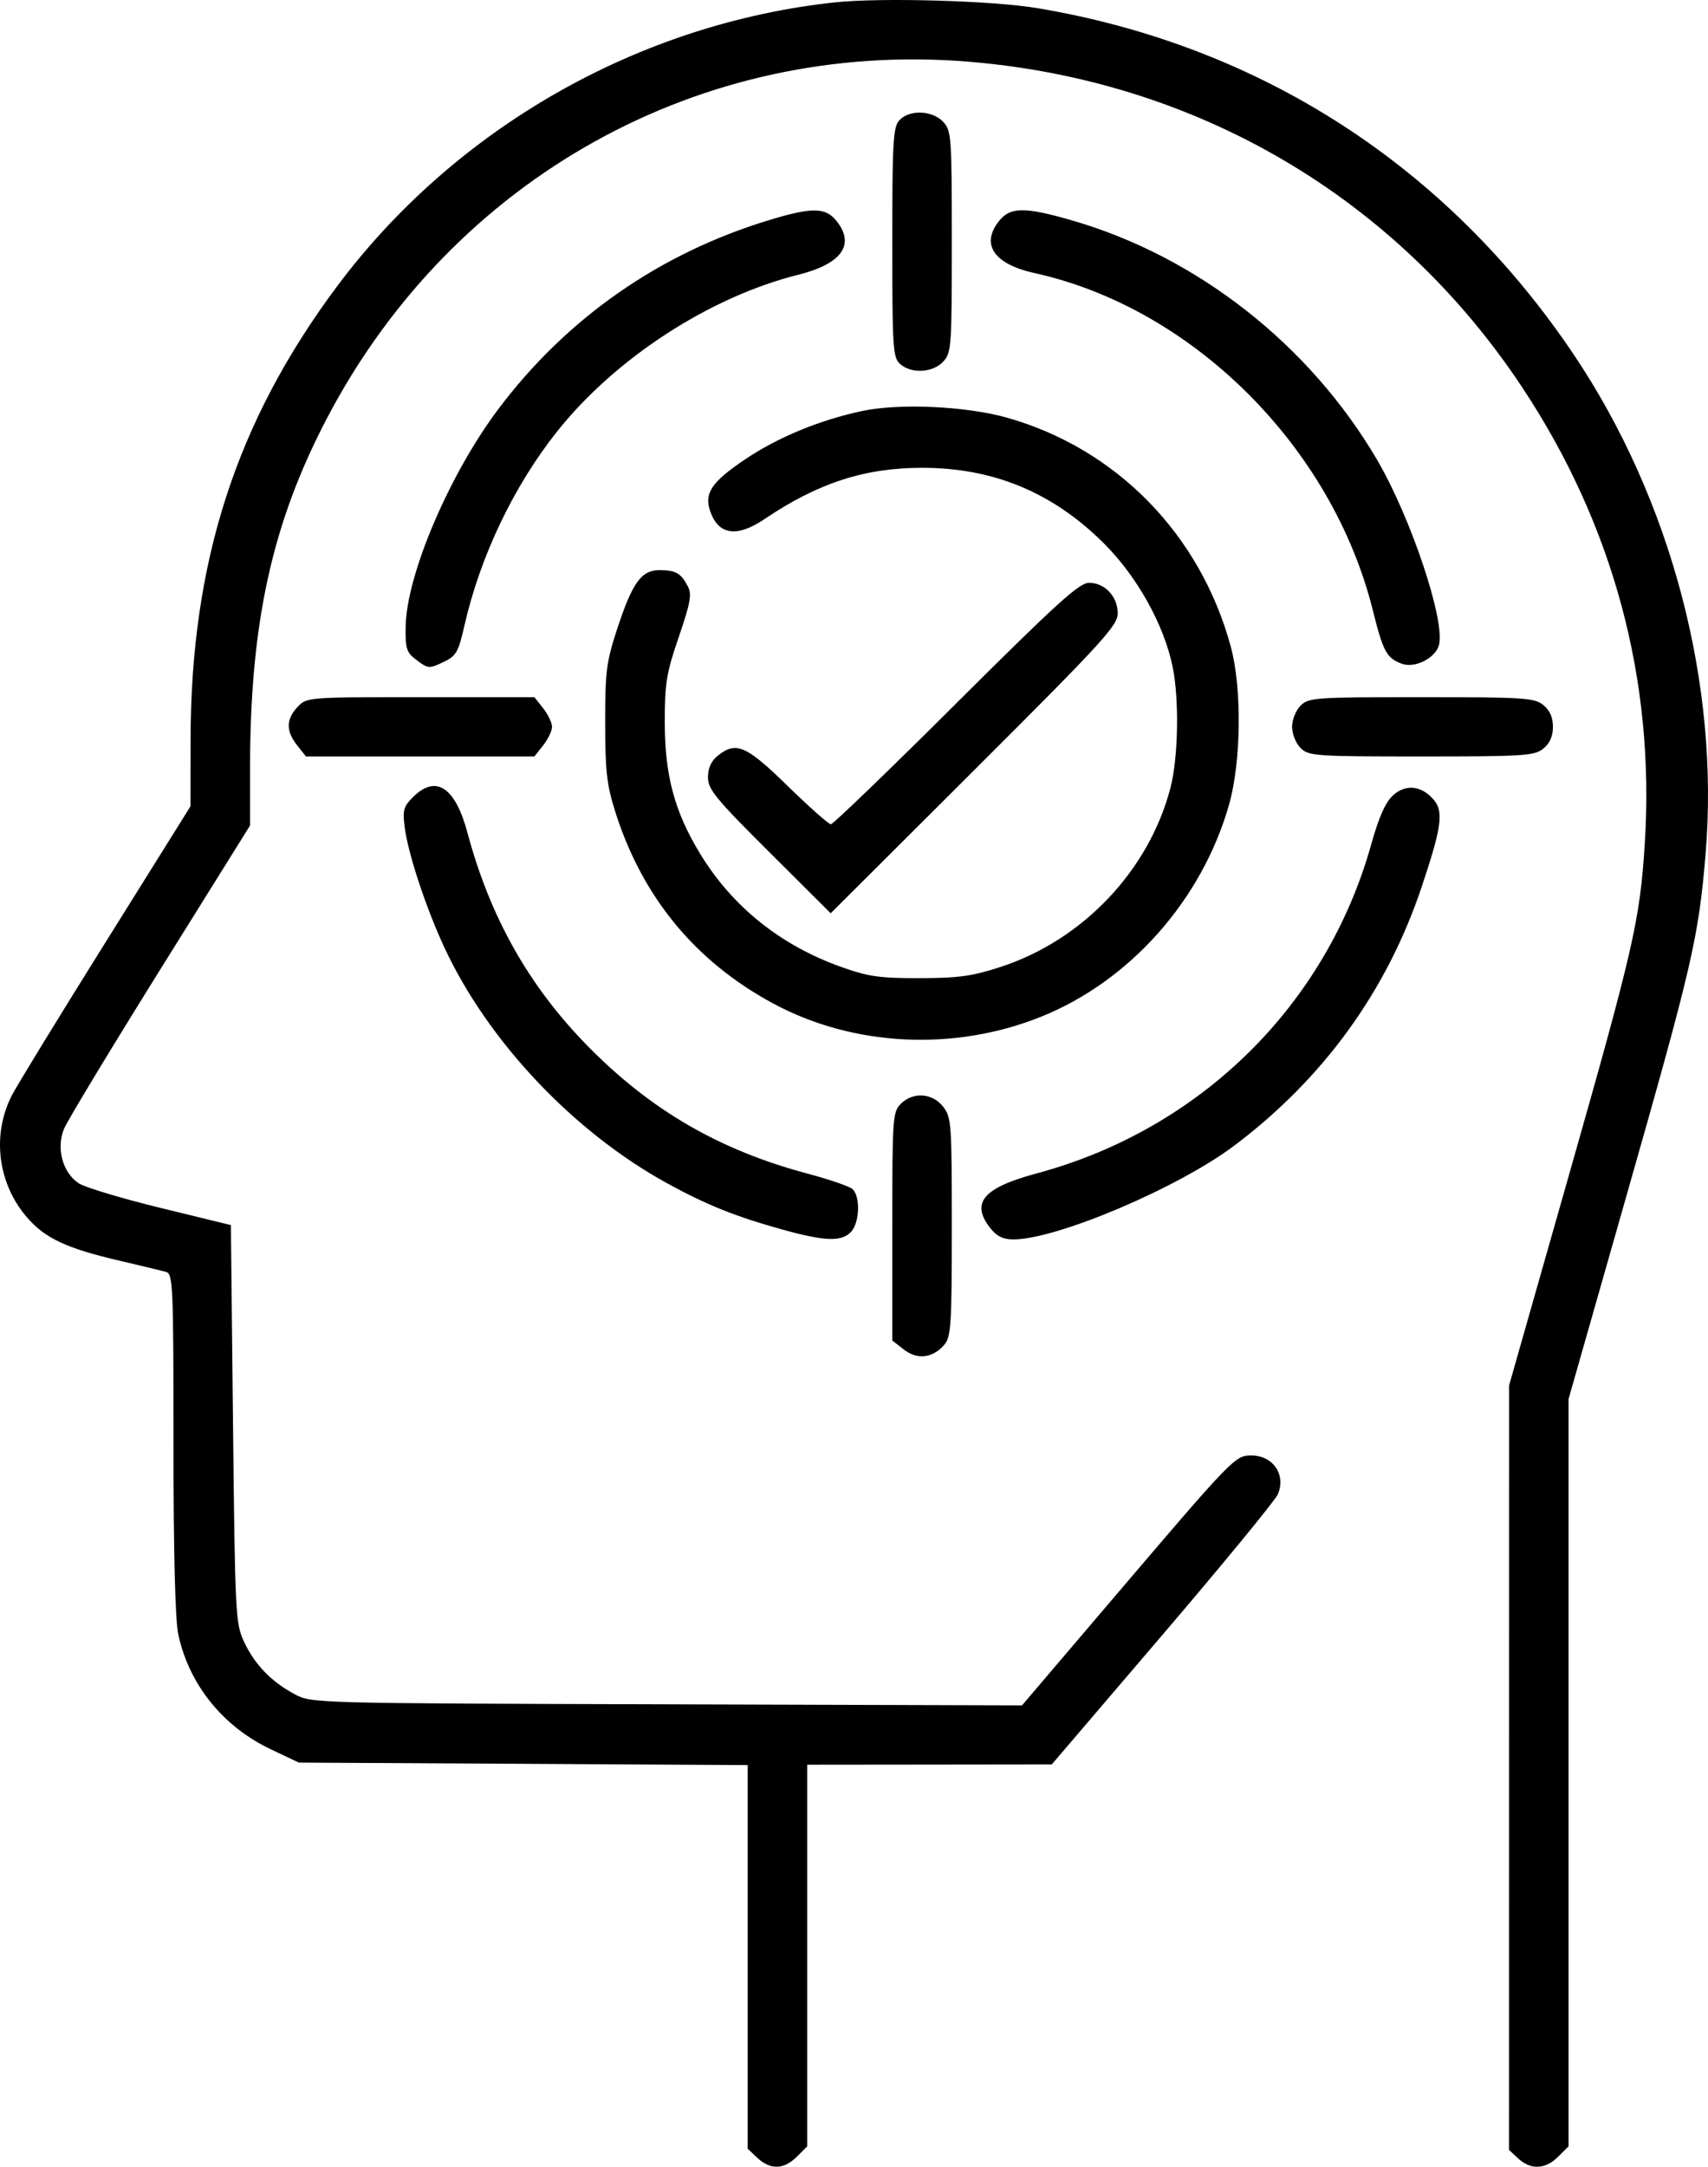 <?xml version="1.0" encoding="UTF-8"?> <svg xmlns="http://www.w3.org/2000/svg" width="56" height="71" viewBox="0 0 56 71" fill="none"> <path fill-rule="evenodd" clip-rule="evenodd" d="M27.372 0.078C20.936 0.768 14.914 4.204 11.043 9.393C7.739 13.824 6.255 18.421 6.248 24.252L6.245 26.422L3.467 30.866C1.939 33.309 0.553 35.573 0.387 35.896C-0.272 37.183 -0.077 38.773 0.877 39.882C1.468 40.57 2.164 40.899 3.875 41.3C4.603 41.471 5.309 41.64 5.444 41.677C5.671 41.738 5.688 42.123 5.688 47.279C5.688 50.849 5.743 53.076 5.844 53.551C6.196 55.2 7.312 56.583 8.895 57.329L9.801 57.757L17.157 57.797L24.514 57.838V64.124V70.41L24.836 70.712C25.259 71.107 25.701 71.094 26.123 70.673L26.466 70.332V64.079V57.826L30.475 57.822L34.484 57.817L38.11 53.575C40.104 51.242 41.807 49.169 41.894 48.969C42.173 48.33 41.741 47.693 41.031 47.693C40.491 47.693 40.457 47.728 36.367 52.527L33.508 55.882L21.864 55.847C10.248 55.813 10.218 55.813 9.66 55.515C8.897 55.108 8.352 54.545 8.003 53.8C7.721 53.201 7.707 52.914 7.64 46.66L7.57 40.144L5.26 39.58C3.989 39.27 2.784 38.907 2.581 38.774C2.051 38.425 1.835 37.619 2.102 36.983C2.216 36.712 3.634 34.367 5.253 31.771L8.198 27.051L8.198 25.191C8.198 20.419 8.918 17.142 10.723 13.7C14.851 5.826 22.985 1.305 31.738 2.02C39.245 2.632 45.779 6.469 49.904 12.686C52.9 17.202 54.271 22.305 53.926 27.662C53.766 30.164 53.56 31.061 51.426 38.558L49.477 45.402L49.476 57.925L49.475 70.448L49.781 70.731C50.188 71.109 50.669 71.088 51.085 70.673L51.428 70.332V58.088V45.844L53.322 39.2C55.483 31.619 55.687 30.74 55.918 28.016C56.391 22.433 54.798 16.382 51.601 11.622C47.456 5.451 41.325 1.492 34.014 0.267C32.539 0.02 28.884 -0.084 27.372 0.078ZM29.486 3.942C29.283 4.165 29.255 4.651 29.255 7.946C29.255 11.403 29.275 11.714 29.51 11.926C29.875 12.255 30.58 12.218 30.923 11.852C31.194 11.562 31.207 11.379 31.207 7.922C31.207 4.464 31.194 4.281 30.923 3.992C30.567 3.611 29.81 3.585 29.486 3.942ZM25.211 7.214C21.626 8.303 18.59 10.418 16.351 13.389C14.736 15.531 13.325 18.835 13.3 20.536C13.289 21.269 13.326 21.38 13.67 21.638C14.034 21.912 14.075 21.915 14.529 21.699C14.961 21.494 15.025 21.383 15.229 20.492C15.748 18.219 16.845 15.925 18.267 14.137C20.172 11.741 23.269 9.729 26.166 9.005C27.594 8.648 28.045 8.022 27.432 7.247C27.07 6.789 26.629 6.782 25.211 7.214ZM32.751 7.247C32.147 8.011 32.592 8.656 33.926 8.95C39.112 10.095 43.677 14.645 45.011 19.999C45.349 21.355 45.46 21.56 45.956 21.748C46.387 21.911 47.072 21.564 47.182 21.127C47.385 20.323 46.251 16.944 45.149 15.065C42.937 11.295 39.251 8.406 35.141 7.22C33.592 6.773 33.121 6.778 32.751 7.247ZM28.279 13.465C26.884 13.761 25.517 14.323 24.445 15.042C23.328 15.792 23.078 16.161 23.287 16.757C23.559 17.536 24.161 17.62 25.071 17.006C26.82 15.826 28.35 15.329 30.231 15.329C32.567 15.329 34.504 16.13 36.178 17.79C37.274 18.875 38.16 20.459 38.446 21.845C38.666 22.909 38.633 24.823 38.377 25.809C37.676 28.515 35.51 30.801 32.811 31.683C31.885 31.986 31.434 32.049 30.161 32.052C28.856 32.056 28.475 32.002 27.605 31.694C25.597 30.983 24.011 29.713 22.948 27.964C22.117 26.598 21.797 25.408 21.796 23.677C21.794 22.391 21.848 22.062 22.255 20.871C22.644 19.732 22.689 19.473 22.548 19.205C22.323 18.78 22.155 18.685 21.63 18.682C21.032 18.679 20.738 19.082 20.243 20.585C19.881 21.683 19.842 21.988 19.842 23.677C19.842 25.256 19.893 25.715 20.169 26.588C21.053 29.391 22.791 31.503 25.35 32.882C27.976 34.298 31.295 34.461 34.144 33.312C37.054 32.139 39.404 29.489 40.294 26.377C40.696 24.97 40.724 22.551 40.353 21.187C39.353 17.505 36.595 14.69 32.998 13.681C31.672 13.309 29.486 13.21 28.279 13.465ZM31.347 23.053C29.162 25.229 27.315 27.009 27.242 27.009C27.17 27.009 26.535 26.447 25.831 25.76C24.461 24.422 24.133 24.28 23.53 24.766C23.318 24.937 23.212 25.172 23.212 25.471C23.212 25.864 23.464 26.171 25.224 27.923L27.236 29.926L31.941 25.236C36.169 21.02 36.646 20.499 36.646 20.098C36.646 19.546 36.223 19.097 35.703 19.097C35.386 19.097 34.629 19.784 31.347 23.053ZM9.756 23.166C9.376 23.569 9.371 23.953 9.742 24.422L10.031 24.788H13.776H17.521L17.81 24.422C17.969 24.221 18.099 23.948 18.099 23.816C18.099 23.684 17.969 23.412 17.81 23.21L17.521 22.845H13.79C10.071 22.845 10.058 22.846 9.756 23.166ZM42.642 23.122C42.487 23.276 42.363 23.585 42.363 23.816C42.363 24.048 42.487 24.356 42.642 24.51C42.907 24.774 43.107 24.788 46.601 24.788C49.97 24.788 50.308 24.766 50.599 24.532C50.813 24.359 50.916 24.127 50.916 23.816C50.916 23.505 50.813 23.274 50.599 23.101C50.308 22.866 49.97 22.845 46.601 22.845C43.107 22.845 42.907 22.859 42.642 23.122ZM13.544 26.117C13.226 26.433 13.195 26.549 13.272 27.131C13.387 27.993 13.964 29.74 14.556 31.018C15.985 34.108 18.799 37.089 21.883 38.779C23.16 39.479 24.108 39.86 25.628 40.283C27.052 40.68 27.6 40.698 27.909 40.359C28.191 40.049 28.212 39.18 27.942 38.958C27.834 38.868 27.172 38.642 26.469 38.455C23.595 37.689 21.346 36.386 19.284 34.292C17.348 32.326 16.07 30.063 15.327 27.288C14.926 25.79 14.291 25.373 13.544 26.117ZM45.673 26.062C45.424 26.288 45.209 26.773 44.954 27.682C43.476 32.952 39.346 37.01 33.996 38.448C32.231 38.922 31.814 39.414 32.472 40.247C32.681 40.511 32.89 40.613 33.224 40.613C34.651 40.613 38.641 38.919 40.48 37.531C43.397 35.332 45.466 32.476 46.608 29.074C47.264 27.118 47.338 26.597 47.013 26.213C46.611 25.74 46.092 25.681 45.673 26.062ZM29.534 36.171C29.269 36.435 29.255 36.634 29.255 40.186V43.925L29.632 44.22C30.074 44.566 30.587 44.505 30.963 44.062C31.182 43.805 31.207 43.403 31.207 40.2C31.207 36.793 31.194 36.608 30.918 36.259C30.565 35.812 29.935 35.771 29.534 36.171Z" fill="black"></path> </svg> 